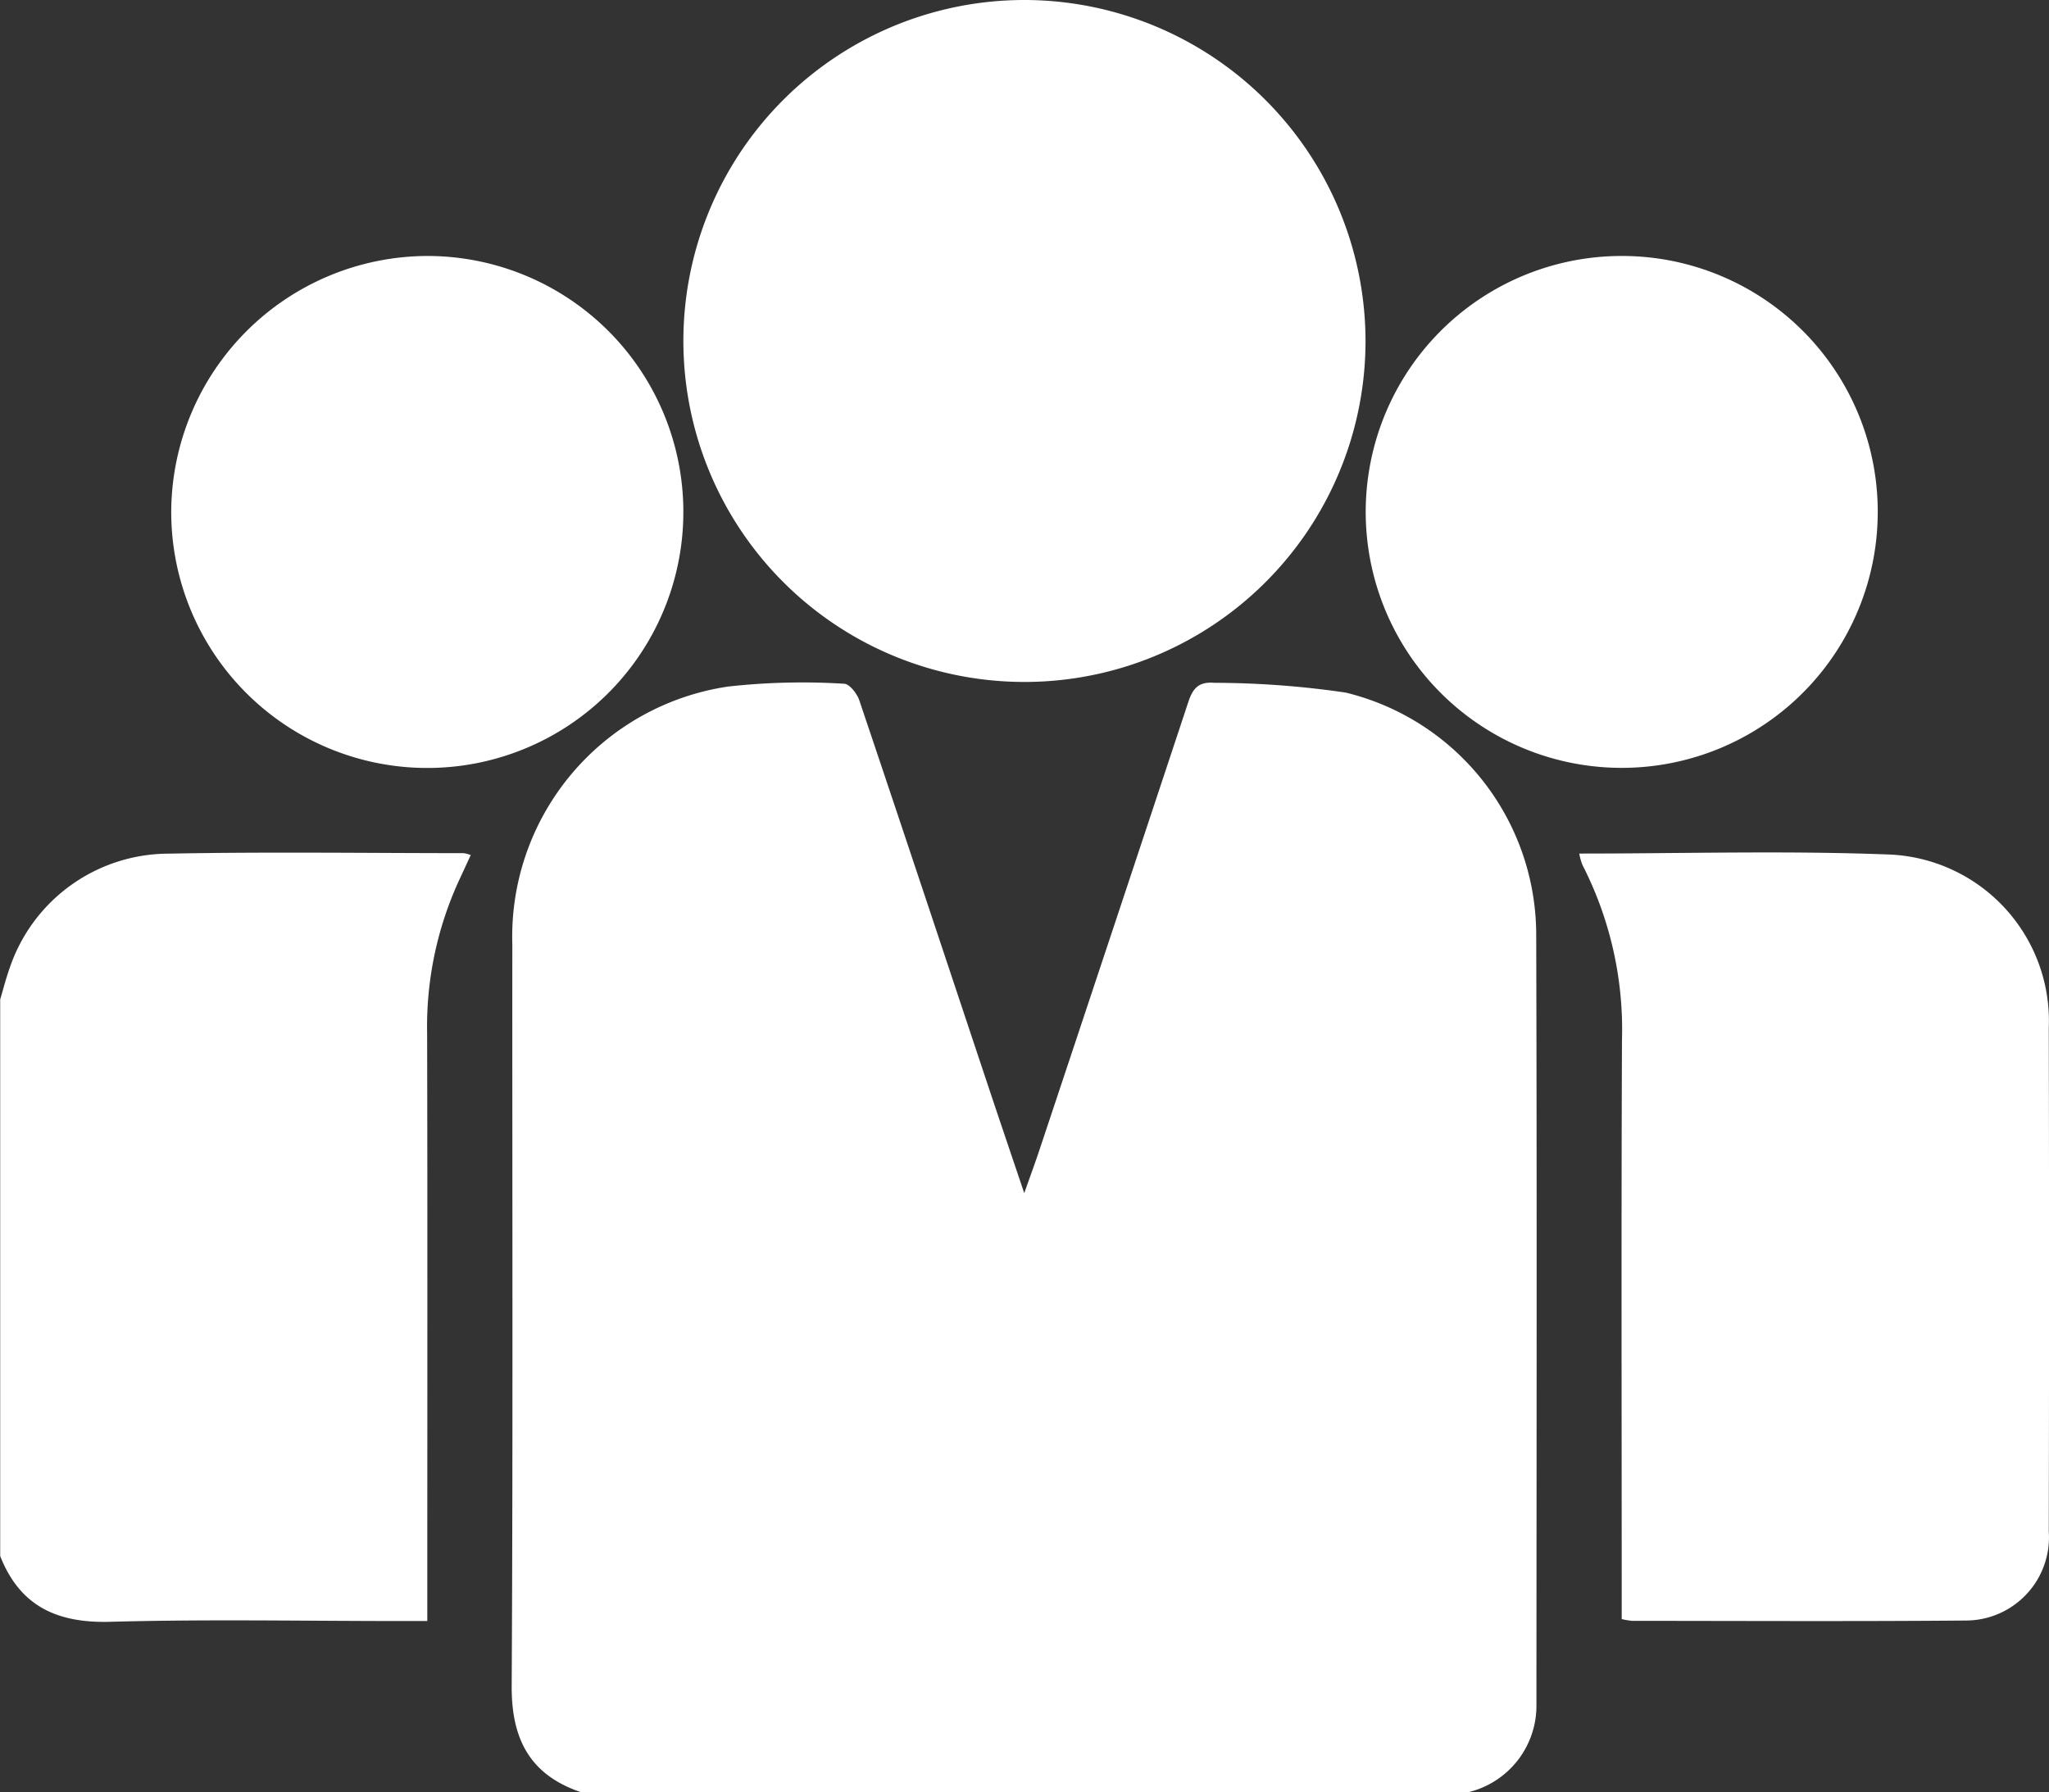 <svg xmlns="http://www.w3.org/2000/svg" width="83.884" height="73.381" viewBox="0 0 83.884 73.381">
  <rect x="0" y="0" width="83.884" height="73.381" fill="#333333" stroke="none"/>
  <g id="teamwork" transform="translate(-228.99 -153.9)">
    <path id="Path_13729" data-name="Path 13729" d="M327.539,327.078c-2.07-.711-2.82-2.177-2.809-4.334.055-10.124.02-20.25.026-30.376a10.353,10.353,0,0,1,8.844-10.557,27.561,27.561,0,0,1,4.737-.114c.214,0,.53.4.621.67,1.785,5.293,3.542,10.592,5.308,15.891.451,1.354.912,2.707,1.448,4.3.269-.764.462-1.286.637-1.816q3.049-9.15,6.08-18.3c.193-.586.444-.836,1.081-.783a37.409,37.409,0,0,1,5.361.4,10.215,10.215,0,0,1,7.8,9.905c.031,10.507.013,21.013.009,31.522a3.642,3.642,0,0,1-2.781,3.6H327.537Z" transform="translate(-74.792 -99.798)" fill="#fff"/>
    <path id="Path_13730" data-name="Path 13730" d="M228.992,319.512c.131-.442.243-.89.4-1.324a6.878,6.878,0,0,1,6.474-4.667c4.035-.079,8.074-.022,12.111-.02a1.277,1.277,0,0,1,.284.079c-.158.339-.3.654-.446.965a14.346,14.346,0,0,0-1.339,6.339c.018,7.665.007,15.327.007,22.991v1.07h-1.039c-3.982,0-7.966-.079-11.946.031-2.168.059-3.693-.637-4.5-2.693V319.514Z" transform="translate(0 -124.664)" fill="#fff"/>
    <path id="Path_13731" data-name="Path 13731" d="M384.785,167.9a13.963,13.963,0,1,1-13.9-14,13.981,13.981,0,0,1,13.9,14Z" transform="translate(-99.892 0)" fill="#fff"/>
    <path id="Path_13732" data-name="Path 13732" d="M524.48,313.488c4.234,0,8.411-.123,12.579.035a6.822,6.822,0,0,1,6.643,7.107q.023,10.312,0,20.624a3.407,3.407,0,0,1-3.394,3.641c-4.555.039-9.113.015-13.668.013a3.174,3.174,0,0,1-.422-.072v-.954c0-7.584-.02-15.167.011-22.751a14.788,14.788,0,0,0-1.617-7.174,2.373,2.373,0,0,1-.131-.466Z" transform="translate(-230.837 -124.635)" fill="#fff"/>
    <path id="Path_13733" data-name="Path 13733" d="M505.49,212.3a10.481,10.481,0,1,1-10.443-10.483A10.472,10.472,0,0,1,505.49,212.3Z" transform="translate(-199.627 -37.435)" fill="#fff"/>
    <path id="Path_13734" data-name="Path 13734" d="M271.5,201.81a10.483,10.483,0,1,1-10.47,10.459A10.518,10.518,0,0,1,271.5,201.81Z" transform="translate(-25.03 -37.428)" fill="#fff"/>
  </g>
</svg>
